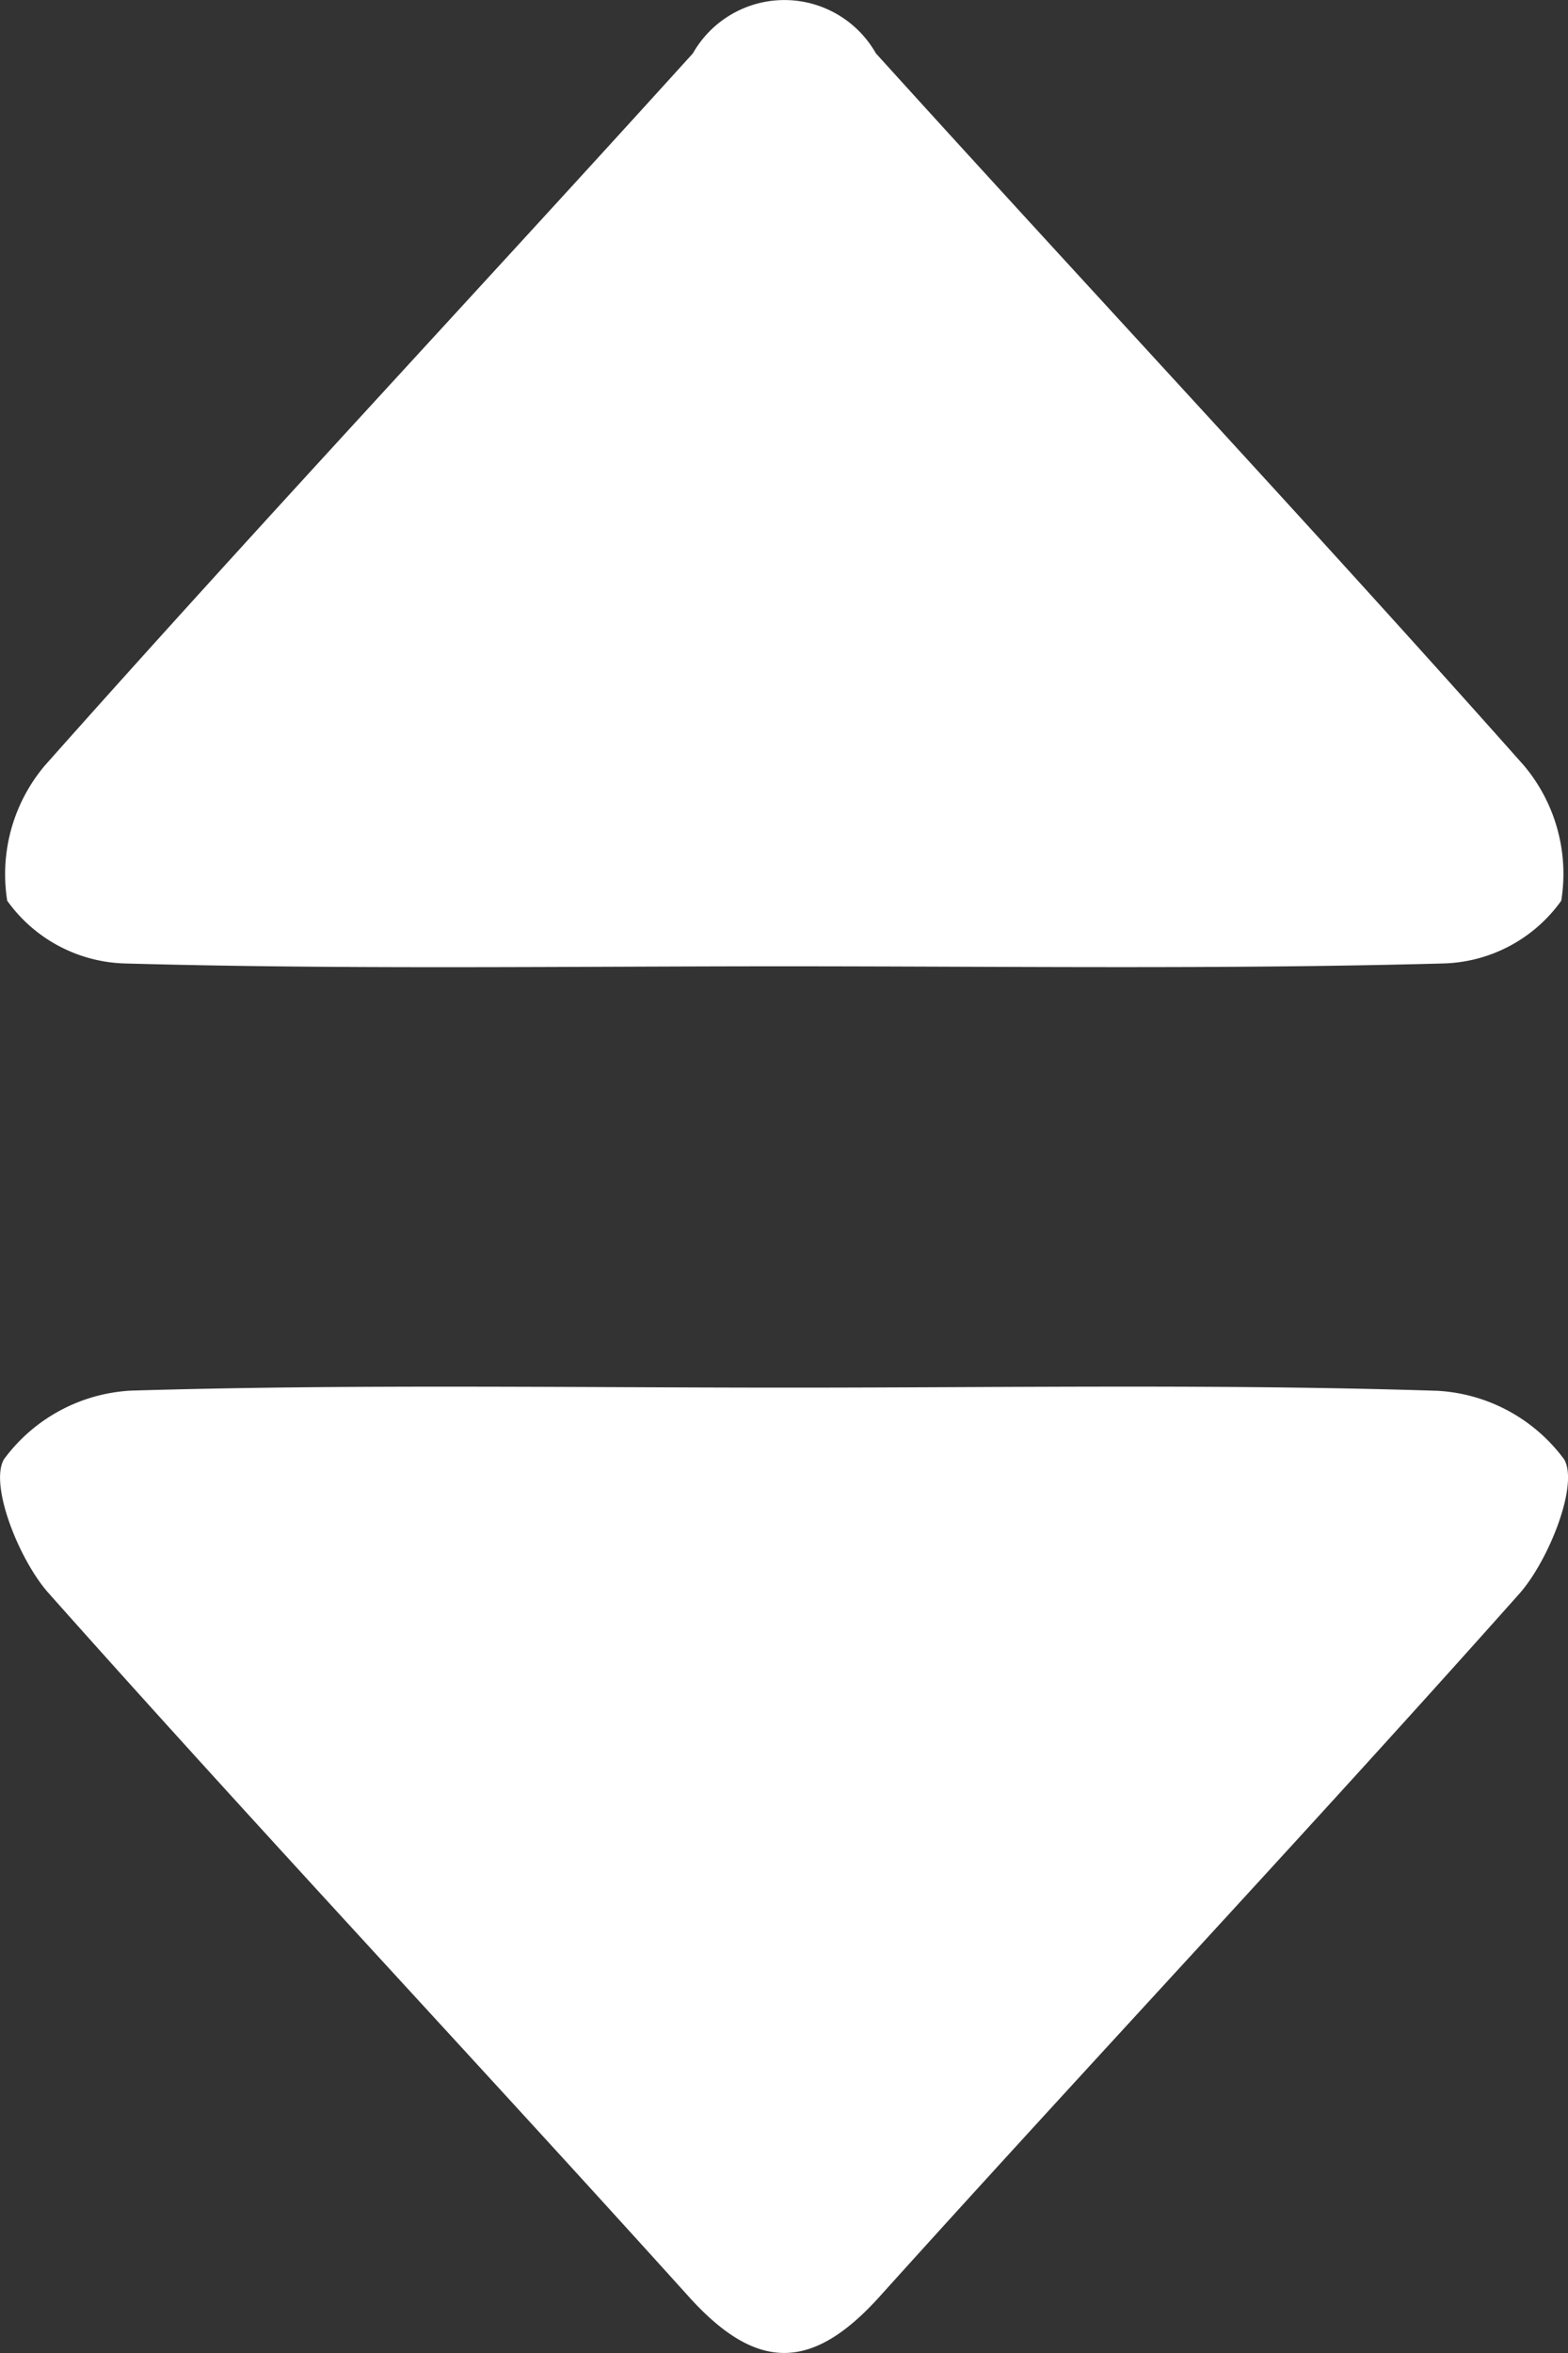 <svg xmlns="http://www.w3.org/2000/svg" width="10" height="15" viewBox="0 0 10 15">
  <rect x="0" y="0" width="10" height="15" fill="#333333" stroke="none"/>
  <g id="Group_616" data-name="Group 616" transform="translate(-1149 -1244.5)">
    <g id="Group_615" data-name="Group 615" transform="translate(1149 1244.5)">
      <path id="Path_14064" data-name="Path 14064" d="M63.986,433.552c-1.4,0-2.8.021-4.2-.018a.955.955,0,0,1-.754-.4,1.074,1.074,0,0,1,.241-.863c1.36-1.531,2.758-3.022,4.132-4.539a.671.671,0,0,1,1.167,0c1.374,1.517,2.772,3.008,4.132,4.539a1.072,1.072,0,0,1,.239.863.955.955,0,0,1-.755.4C66.786,433.572,65.386,433.552,63.986,433.552Z" transform="translate(-58.986 -427.392)" fill="#fff"/>
      <path id="Path_14065" data-name="Path 14065" d="M63.982,455.61c1.377,0,2.754-.024,4.129.02a1.078,1.078,0,0,1,.811.438c.093.164-.1.643-.283.852-1.345,1.511-2.728,2.981-4.082,4.483-.433.481-.787.481-1.22,0-1.354-1.5-2.737-2.972-4.082-4.484-.186-.209-.378-.688-.284-.852a1.077,1.077,0,0,1,.811-.438C61.18,455.587,62.581,455.61,63.982,455.61Z" transform="translate(-58.946 -446.764)" fill="#fff"/>
    </g>
  </g>
</svg>
